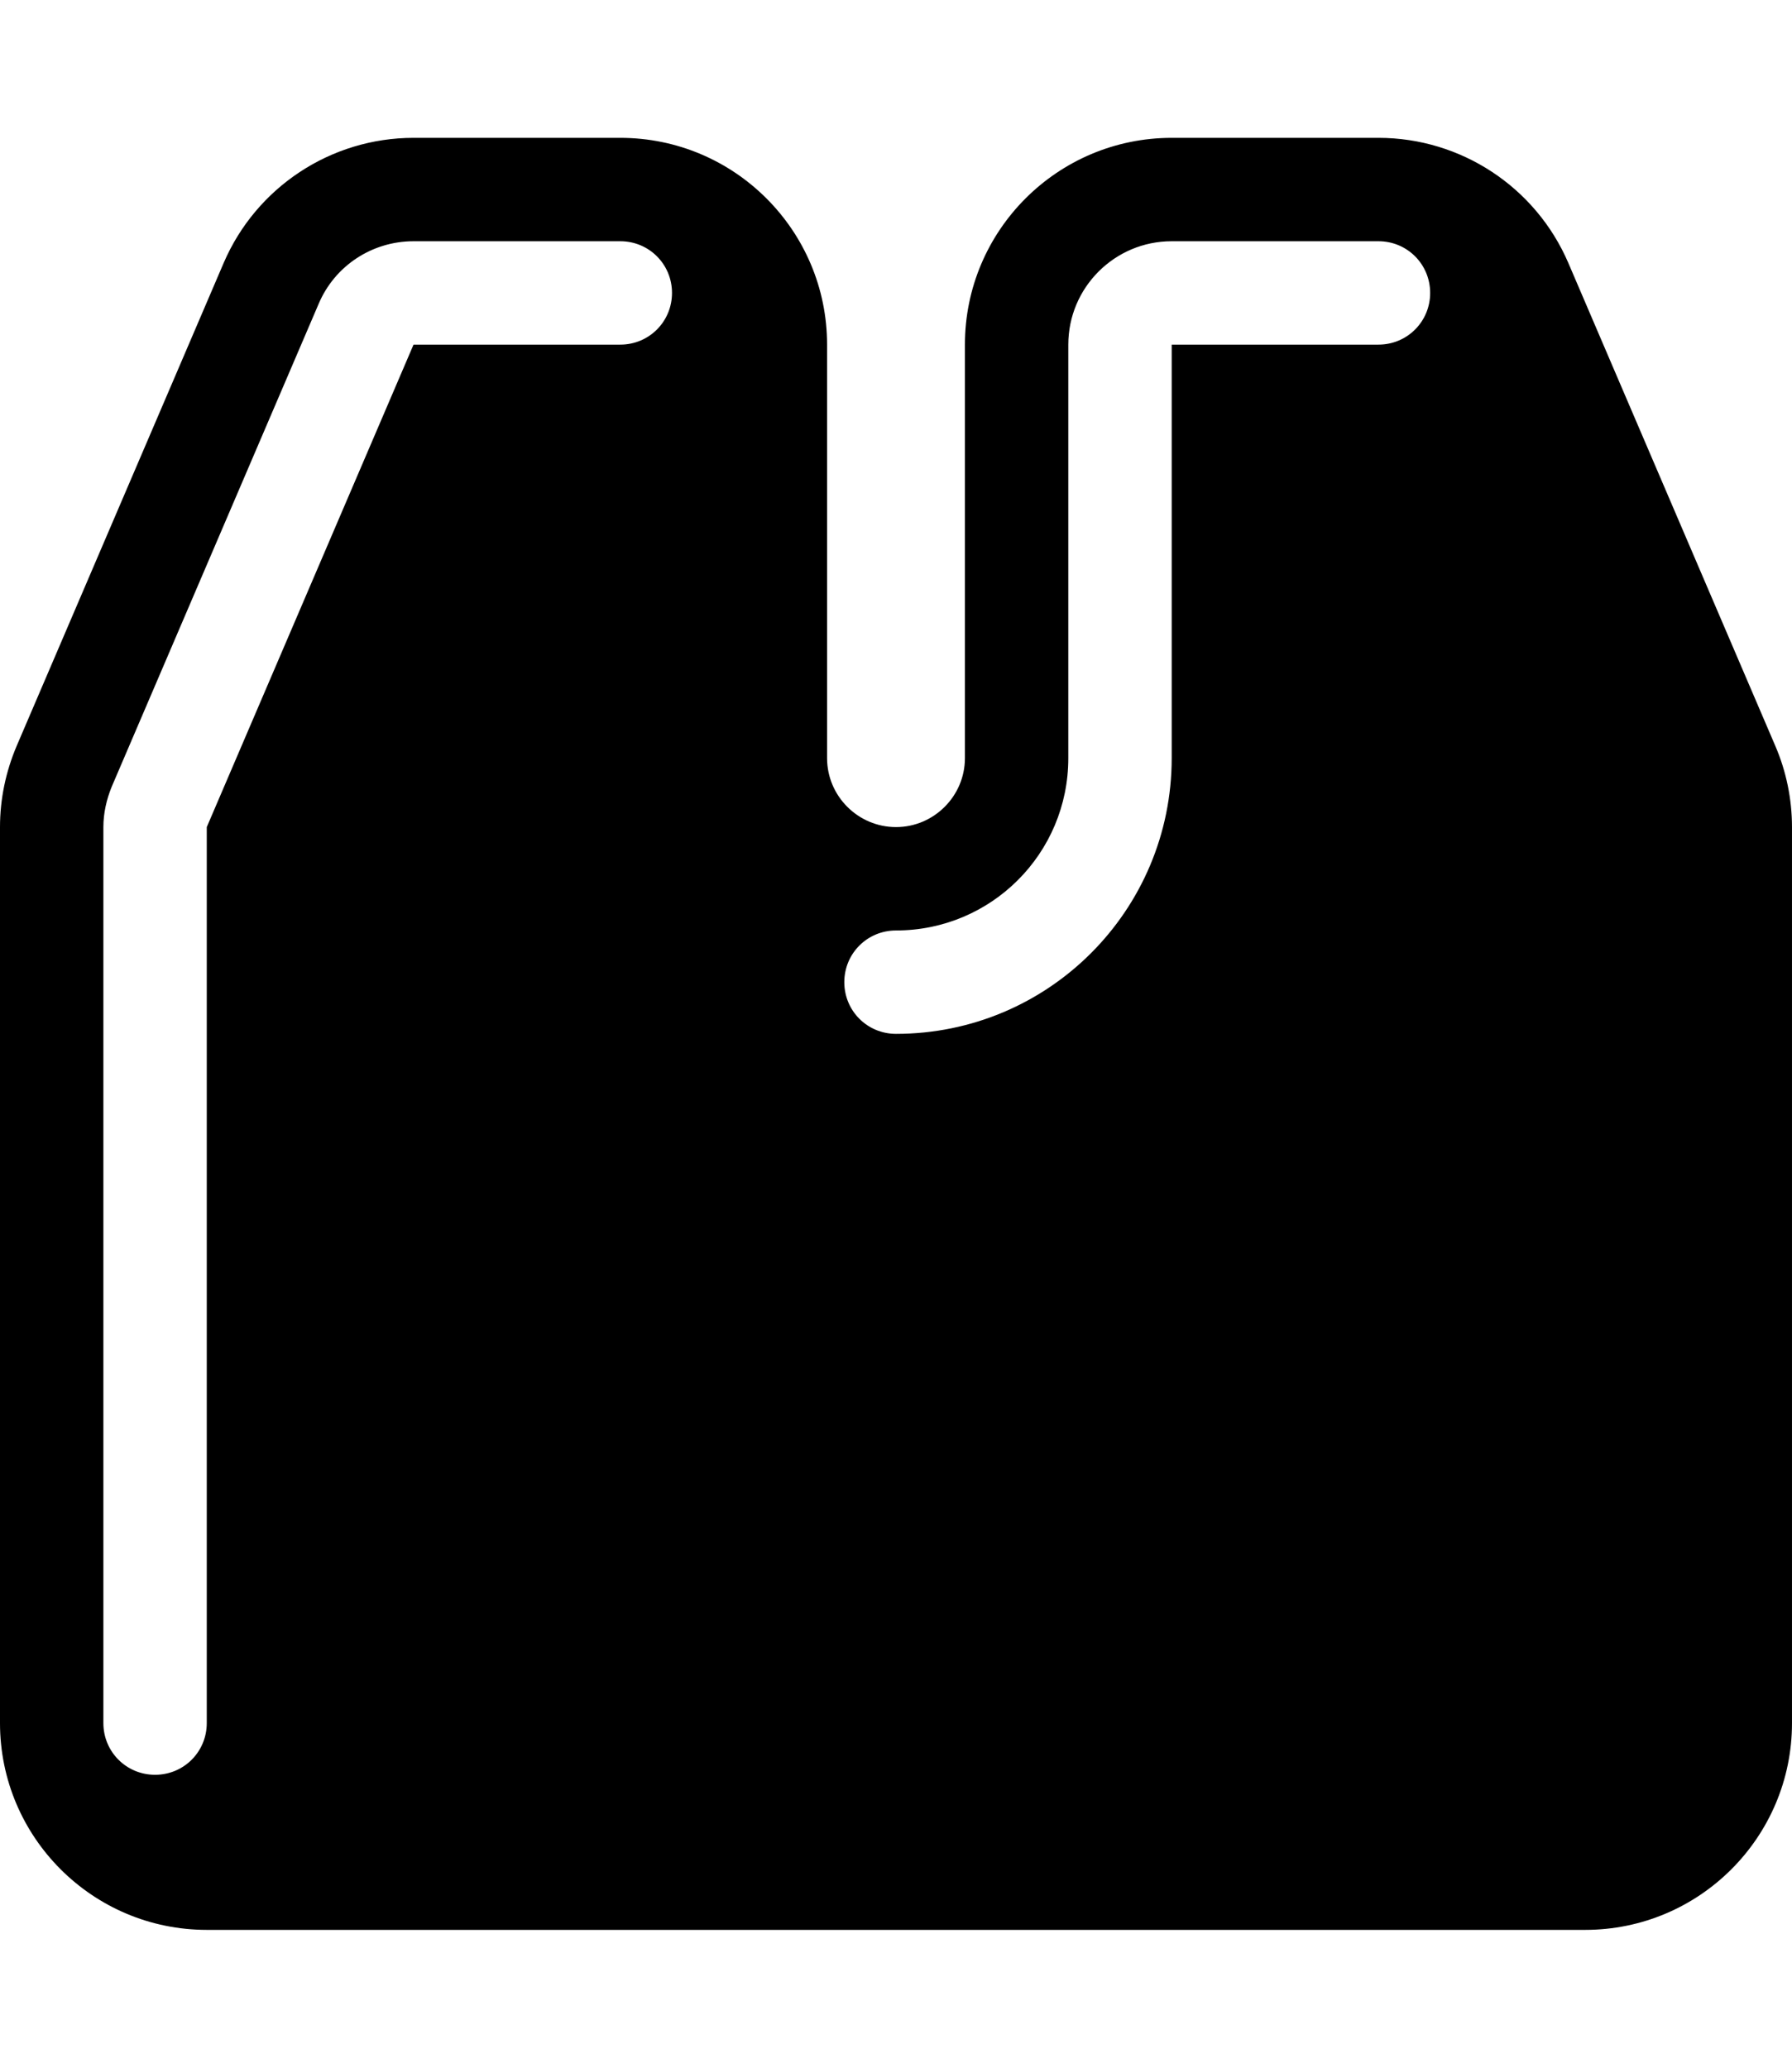 <svg xmlns="http://www.w3.org/2000/svg" viewBox="0 0 468 540"><!--! Font Awesome Pro 7.0.0 by @fontawesome - https://fontawesome.com License - https://fontawesome.com/license (Commercial License) Copyright 2025 Fonticons, Inc. --><path fill="currentColor" d="M58.4 68.7C66.9 48.9 86.4 36 108 36l54 0c29.8 0 54 24.2 54 54l0 108c0 9.9 8.1 18 18 18s18-8.1 18-18l0-108c0-29.8 24.2-54 54-54l54 0c21.6 0 41.1 12.9 49.6 32.7l54 126c2.9 6.7 4.4 14 4.4 21.3l0 234c0 29.8-24.2 54-54 54L54 504c-29.8 0-54-24.2-54-54L0 216c0-7.3 1.5-14.5 4.4-21.3l54-126zM108 63c-10.8 0-20.6 6.4-24.8 16.4l-54 126c-1.4 3.4-2.2 7-2.2 10.6l0 234c0 7.5 6 13.5 13.5 13.5S54 457.5 54 450l0-234 54-126 54 0c7.5 0 13.5-6 13.5-13.5S169.5 63 162 63l-54 0zm198 0c-14.9 0-27 12.1-27 27l0 108c0 24.9-20.1 45-45 45-7.5 0-13.5 6-13.5 13.5s6 13.5 13.5 13.5c39.8 0 72-32.2 72-72l0-108 54 0c7.5 0 13.5-6 13.5-13.5S367.5 63 360 63l-54 0z"/></svg>